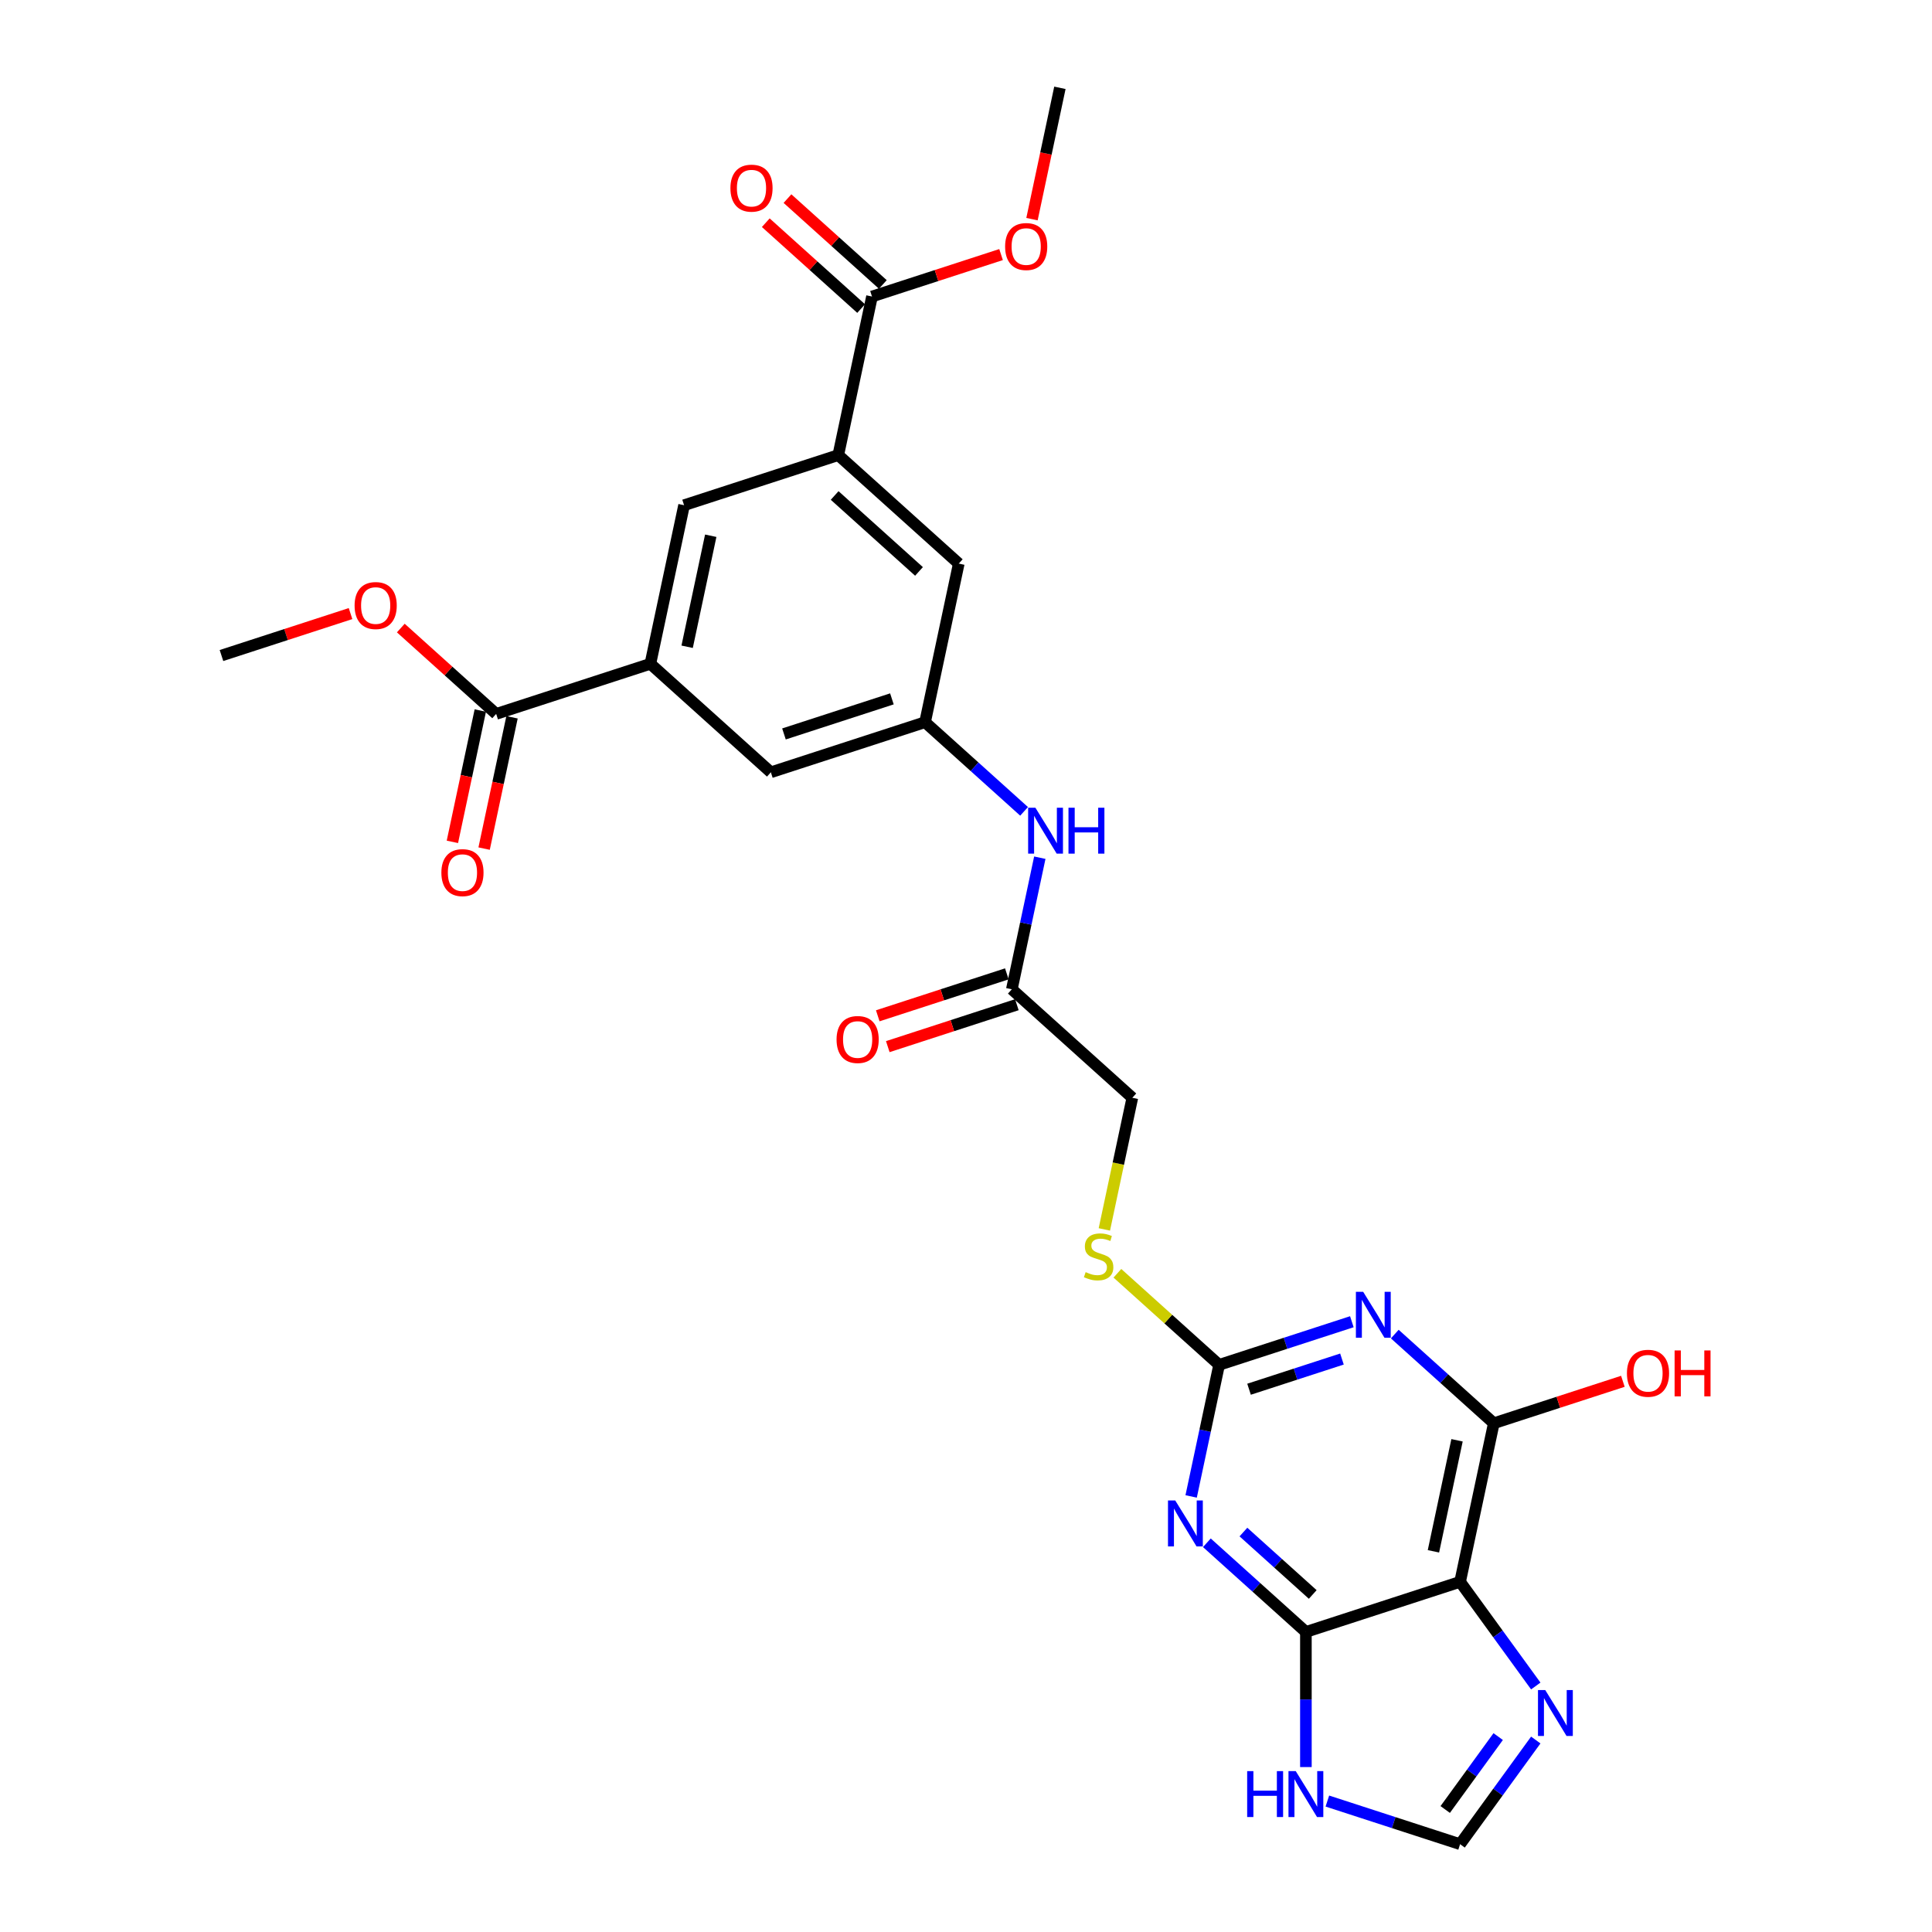 <?xml version='1.0' encoding='iso-8859-1'?>
<svg version='1.1' baseProfile='full'
              xmlns='http://www.w3.org/2000/svg'
                      xmlns:rdkit='http://www.rdkit.org/xml'
                      xmlns:xlink='http://www.w3.org/1999/xlink'
                  xml:space='preserve'
width='1000px' height='1000px' viewBox='0 0 1000 1000'>
<!-- END OF HEADER -->
<rect style='opacity:1.0;fill:#FFFFFF;stroke:none' width='1000' height='1000' x='0' y='0'> </rect>
<path class='bond-1' d='M 624.674,798.54 L 650.301,821.615' style='fill:none;fill-rule:evenodd;stroke:#0000FF;stroke-width:6px;stroke-linecap:butt;stroke-linejoin:miter;stroke-opacity:1' />
<path class='bond-1' d='M 650.301,821.615 L 675.929,844.69' style='fill:none;fill-rule:evenodd;stroke:#000000;stroke-width:6px;stroke-linecap:butt;stroke-linejoin:miter;stroke-opacity:1' />
<path class='bond-1' d='M 643.593,792.989 L 661.532,809.142' style='fill:none;fill-rule:evenodd;stroke:#0000FF;stroke-width:6px;stroke-linecap:butt;stroke-linejoin:miter;stroke-opacity:1' />
<path class='bond-1' d='M 661.532,809.142 L 679.472,825.294' style='fill:none;fill-rule:evenodd;stroke:#000000;stroke-width:6px;stroke-linecap:butt;stroke-linejoin:miter;stroke-opacity:1' />
<path class='bond-3' d='M 616.535,774.554 L 623.773,740.501' style='fill:none;fill-rule:evenodd;stroke:#0000FF;stroke-width:6px;stroke-linecap:butt;stroke-linejoin:miter;stroke-opacity:1' />
<path class='bond-3' d='M 623.773,740.501 L 631.011,706.447' style='fill:none;fill-rule:evenodd;stroke:#000000;stroke-width:6px;stroke-linecap:butt;stroke-linejoin:miter;stroke-opacity:1' />
<path class='bond-0' d='M 699.714,684.124 L 665.363,695.286' style='fill:none;fill-rule:evenodd;stroke:#0000FF;stroke-width:6px;stroke-linecap:butt;stroke-linejoin:miter;stroke-opacity:1' />
<path class='bond-0' d='M 665.363,695.286 L 631.011,706.447' style='fill:none;fill-rule:evenodd;stroke:#000000;stroke-width:6px;stroke-linecap:butt;stroke-linejoin:miter;stroke-opacity:1' />
<path class='bond-0' d='M 694.596,703.436 L 670.549,711.249' style='fill:none;fill-rule:evenodd;stroke:#0000FF;stroke-width:6px;stroke-linecap:butt;stroke-linejoin:miter;stroke-opacity:1' />
<path class='bond-0' d='M 670.549,711.249 L 646.503,719.062' style='fill:none;fill-rule:evenodd;stroke:#000000;stroke-width:6px;stroke-linecap:butt;stroke-linejoin:miter;stroke-opacity:1' />
<path class='bond-4' d='M 721.937,690.519 L 747.564,713.594' style='fill:none;fill-rule:evenodd;stroke:#0000FF;stroke-width:6px;stroke-linecap:butt;stroke-linejoin:miter;stroke-opacity:1' />
<path class='bond-4' d='M 747.564,713.594 L 773.192,736.669' style='fill:none;fill-rule:evenodd;stroke:#000000;stroke-width:6px;stroke-linecap:butt;stroke-linejoin:miter;stroke-opacity:1' />
<path class='bond-2' d='M 675.929,844.69 L 755.743,818.757' style='fill:none;fill-rule:evenodd;stroke:#000000;stroke-width:6px;stroke-linecap:butt;stroke-linejoin:miter;stroke-opacity:1' />
<path class='bond-6' d='M 675.929,844.69 L 675.929,879.66' style='fill:none;fill-rule:evenodd;stroke:#000000;stroke-width:6px;stroke-linecap:butt;stroke-linejoin:miter;stroke-opacity:1' />
<path class='bond-6' d='M 675.929,879.66 L 675.929,914.631' style='fill:none;fill-rule:evenodd;stroke:#0000FF;stroke-width:6px;stroke-linecap:butt;stroke-linejoin:miter;stroke-opacity:1' />
<path class='bond-5' d='M 755.743,818.757 L 775.328,845.713' style='fill:none;fill-rule:evenodd;stroke:#000000;stroke-width:6px;stroke-linecap:butt;stroke-linejoin:miter;stroke-opacity:1' />
<path class='bond-5' d='M 775.328,845.713 L 794.914,872.67' style='fill:none;fill-rule:evenodd;stroke:#0000FF;stroke-width:6px;stroke-linecap:butt;stroke-linejoin:miter;stroke-opacity:1' />
<path class='bond-28' d='M 755.743,818.757 L 773.192,736.669' style='fill:none;fill-rule:evenodd;stroke:#000000;stroke-width:6px;stroke-linecap:butt;stroke-linejoin:miter;stroke-opacity:1' />
<path class='bond-28' d='M 741.943,802.954 L 754.157,745.492' style='fill:none;fill-rule:evenodd;stroke:#000000;stroke-width:6px;stroke-linecap:butt;stroke-linejoin:miter;stroke-opacity:1' />
<path class='bond-16' d='M 631.011,706.447 L 604.687,682.745' style='fill:none;fill-rule:evenodd;stroke:#000000;stroke-width:6px;stroke-linecap:butt;stroke-linejoin:miter;stroke-opacity:1' />
<path class='bond-16' d='M 604.687,682.745 L 578.363,659.043' style='fill:none;fill-rule:evenodd;stroke:#CCCC00;stroke-width:6px;stroke-linecap:butt;stroke-linejoin:miter;stroke-opacity:1' />
<path class='bond-22' d='M 773.192,736.669 L 806.595,725.815' style='fill:none;fill-rule:evenodd;stroke:#000000;stroke-width:6px;stroke-linecap:butt;stroke-linejoin:miter;stroke-opacity:1' />
<path class='bond-22' d='M 806.595,725.815 L 839.998,714.962' style='fill:none;fill-rule:evenodd;stroke:#FF0000;stroke-width:6px;stroke-linecap:butt;stroke-linejoin:miter;stroke-opacity:1' />
<path class='bond-29' d='M 794.914,900.633 L 775.328,927.589' style='fill:none;fill-rule:evenodd;stroke:#0000FF;stroke-width:6px;stroke-linecap:butt;stroke-linejoin:miter;stroke-opacity:1' />
<path class='bond-29' d='M 775.328,927.589 L 755.743,954.545' style='fill:none;fill-rule:evenodd;stroke:#000000;stroke-width:6px;stroke-linecap:butt;stroke-linejoin:miter;stroke-opacity:1' />
<path class='bond-29' d='M 775.459,898.854 L 761.75,917.723' style='fill:none;fill-rule:evenodd;stroke:#0000FF;stroke-width:6px;stroke-linecap:butt;stroke-linejoin:miter;stroke-opacity:1' />
<path class='bond-29' d='M 761.75,917.723 L 748.04,936.593' style='fill:none;fill-rule:evenodd;stroke:#000000;stroke-width:6px;stroke-linecap:butt;stroke-linejoin:miter;stroke-opacity:1' />
<path class='bond-9' d='M 687.04,932.222 L 721.392,943.384' style='fill:none;fill-rule:evenodd;stroke:#0000FF;stroke-width:6px;stroke-linecap:butt;stroke-linejoin:miter;stroke-opacity:1' />
<path class='bond-9' d='M 721.392,943.384 L 755.743,954.545' style='fill:none;fill-rule:evenodd;stroke:#000000;stroke-width:6px;stroke-linecap:butt;stroke-linejoin:miter;stroke-opacity:1' />
<path class='bond-7' d='M 433.891,235.564 L 496.258,291.719' style='fill:none;fill-rule:evenodd;stroke:#000000;stroke-width:6px;stroke-linecap:butt;stroke-linejoin:miter;stroke-opacity:1' />
<path class='bond-7' d='M 432.015,256.46 L 475.672,295.769' style='fill:none;fill-rule:evenodd;stroke:#000000;stroke-width:6px;stroke-linecap:butt;stroke-linejoin:miter;stroke-opacity:1' />
<path class='bond-11' d='M 433.891,235.564 L 451.34,153.476' style='fill:none;fill-rule:evenodd;stroke:#000000;stroke-width:6px;stroke-linecap:butt;stroke-linejoin:miter;stroke-opacity:1' />
<path class='bond-13' d='M 433.891,235.564 L 354.077,261.497' style='fill:none;fill-rule:evenodd;stroke:#000000;stroke-width:6px;stroke-linecap:butt;stroke-linejoin:miter;stroke-opacity:1' />
<path class='bond-8' d='M 336.629,343.585 L 398.995,399.74' style='fill:none;fill-rule:evenodd;stroke:#000000;stroke-width:6px;stroke-linecap:butt;stroke-linejoin:miter;stroke-opacity:1' />
<path class='bond-10' d='M 336.629,343.585 L 256.814,369.519' style='fill:none;fill-rule:evenodd;stroke:#000000;stroke-width:6px;stroke-linecap:butt;stroke-linejoin:miter;stroke-opacity:1' />
<path class='bond-30' d='M 336.629,343.585 L 354.077,261.497' style='fill:none;fill-rule:evenodd;stroke:#000000;stroke-width:6px;stroke-linecap:butt;stroke-linejoin:miter;stroke-opacity:1' />
<path class='bond-30' d='M 355.663,334.762 L 367.877,277.3' style='fill:none;fill-rule:evenodd;stroke:#000000;stroke-width:6px;stroke-linecap:butt;stroke-linejoin:miter;stroke-opacity:1' />
<path class='bond-20' d='M 248.605,367.774 L 241.381,401.76' style='fill:none;fill-rule:evenodd;stroke:#000000;stroke-width:6px;stroke-linecap:butt;stroke-linejoin:miter;stroke-opacity:1' />
<path class='bond-20' d='M 241.381,401.76 L 234.157,435.746' style='fill:none;fill-rule:evenodd;stroke:#FF0000;stroke-width:6px;stroke-linecap:butt;stroke-linejoin:miter;stroke-opacity:1' />
<path class='bond-20' d='M 265.023,371.264 L 257.799,405.25' style='fill:none;fill-rule:evenodd;stroke:#000000;stroke-width:6px;stroke-linecap:butt;stroke-linejoin:miter;stroke-opacity:1' />
<path class='bond-20' d='M 257.799,405.25 L 250.575,439.236' style='fill:none;fill-rule:evenodd;stroke:#FF0000;stroke-width:6px;stroke-linecap:butt;stroke-linejoin:miter;stroke-opacity:1' />
<path class='bond-25' d='M 256.814,369.519 L 232.135,347.298' style='fill:none;fill-rule:evenodd;stroke:#000000;stroke-width:6px;stroke-linecap:butt;stroke-linejoin:miter;stroke-opacity:1' />
<path class='bond-25' d='M 232.135,347.298 L 207.456,325.076' style='fill:none;fill-rule:evenodd;stroke:#FF0000;stroke-width:6px;stroke-linecap:butt;stroke-linejoin:miter;stroke-opacity:1' />
<path class='bond-19' d='M 456.955,147.239 L 432.276,125.018' style='fill:none;fill-rule:evenodd;stroke:#000000;stroke-width:6px;stroke-linecap:butt;stroke-linejoin:miter;stroke-opacity:1' />
<path class='bond-19' d='M 432.276,125.018 L 407.597,102.797' style='fill:none;fill-rule:evenodd;stroke:#FF0000;stroke-width:6px;stroke-linecap:butt;stroke-linejoin:miter;stroke-opacity:1' />
<path class='bond-19' d='M 445.724,159.713 L 421.045,137.491' style='fill:none;fill-rule:evenodd;stroke:#000000;stroke-width:6px;stroke-linecap:butt;stroke-linejoin:miter;stroke-opacity:1' />
<path class='bond-19' d='M 421.045,137.491 L 396.366,115.27' style='fill:none;fill-rule:evenodd;stroke:#FF0000;stroke-width:6px;stroke-linecap:butt;stroke-linejoin:miter;stroke-opacity:1' />
<path class='bond-24' d='M 451.34,153.476 L 484.743,142.623' style='fill:none;fill-rule:evenodd;stroke:#000000;stroke-width:6px;stroke-linecap:butt;stroke-linejoin:miter;stroke-opacity:1' />
<path class='bond-24' d='M 484.743,142.623 L 518.146,131.769' style='fill:none;fill-rule:evenodd;stroke:#FF0000;stroke-width:6px;stroke-linecap:butt;stroke-linejoin:miter;stroke-opacity:1' />
<path class='bond-12' d='M 478.809,373.807 L 504.437,396.882' style='fill:none;fill-rule:evenodd;stroke:#000000;stroke-width:6px;stroke-linecap:butt;stroke-linejoin:miter;stroke-opacity:1' />
<path class='bond-12' d='M 504.437,396.882 L 530.064,419.957' style='fill:none;fill-rule:evenodd;stroke:#0000FF;stroke-width:6px;stroke-linecap:butt;stroke-linejoin:miter;stroke-opacity:1' />
<path class='bond-17' d='M 478.809,373.807 L 398.995,399.74' style='fill:none;fill-rule:evenodd;stroke:#000000;stroke-width:6px;stroke-linecap:butt;stroke-linejoin:miter;stroke-opacity:1' />
<path class='bond-17' d='M 461.65,361.734 L 405.78,379.887' style='fill:none;fill-rule:evenodd;stroke:#000000;stroke-width:6px;stroke-linecap:butt;stroke-linejoin:miter;stroke-opacity:1' />
<path class='bond-18' d='M 478.809,373.807 L 496.258,291.719' style='fill:none;fill-rule:evenodd;stroke:#000000;stroke-width:6px;stroke-linecap:butt;stroke-linejoin:miter;stroke-opacity:1' />
<path class='bond-14' d='M 523.727,512.05 L 586.093,568.204' style='fill:none;fill-rule:evenodd;stroke:#000000;stroke-width:6px;stroke-linecap:butt;stroke-linejoin:miter;stroke-opacity:1' />
<path class='bond-15' d='M 523.727,512.05 L 530.965,477.996' style='fill:none;fill-rule:evenodd;stroke:#000000;stroke-width:6px;stroke-linecap:butt;stroke-linejoin:miter;stroke-opacity:1' />
<path class='bond-15' d='M 530.965,477.996 L 538.204,443.943' style='fill:none;fill-rule:evenodd;stroke:#0000FF;stroke-width:6px;stroke-linecap:butt;stroke-linejoin:miter;stroke-opacity:1' />
<path class='bond-21' d='M 521.134,504.068 L 487.73,514.922' style='fill:none;fill-rule:evenodd;stroke:#000000;stroke-width:6px;stroke-linecap:butt;stroke-linejoin:miter;stroke-opacity:1' />
<path class='bond-21' d='M 487.73,514.922 L 454.327,525.775' style='fill:none;fill-rule:evenodd;stroke:#FF0000;stroke-width:6px;stroke-linecap:butt;stroke-linejoin:miter;stroke-opacity:1' />
<path class='bond-21' d='M 526.32,520.031 L 492.917,530.885' style='fill:none;fill-rule:evenodd;stroke:#000000;stroke-width:6px;stroke-linecap:butt;stroke-linejoin:miter;stroke-opacity:1' />
<path class='bond-21' d='M 492.917,530.885 L 459.514,541.738' style='fill:none;fill-rule:evenodd;stroke:#FF0000;stroke-width:6px;stroke-linecap:butt;stroke-linejoin:miter;stroke-opacity:1' />
<path class='bond-23' d='M 571.61,636.345 L 578.851,602.275' style='fill:none;fill-rule:evenodd;stroke:#CCCC00;stroke-width:6px;stroke-linecap:butt;stroke-linejoin:miter;stroke-opacity:1' />
<path class='bond-23' d='M 578.851,602.275 L 586.093,568.204' style='fill:none;fill-rule:evenodd;stroke:#000000;stroke-width:6px;stroke-linecap:butt;stroke-linejoin:miter;stroke-opacity:1' />
<path class='bond-27' d='M 534.155,113.427 L 541.379,79.441' style='fill:none;fill-rule:evenodd;stroke:#FF0000;stroke-width:6px;stroke-linecap:butt;stroke-linejoin:miter;stroke-opacity:1' />
<path class='bond-27' d='M 541.379,79.441 L 548.603,45.455' style='fill:none;fill-rule:evenodd;stroke:#000000;stroke-width:6px;stroke-linecap:butt;stroke-linejoin:miter;stroke-opacity:1' />
<path class='bond-26' d='M 181.44,317.59 L 148.037,328.444' style='fill:none;fill-rule:evenodd;stroke:#FF0000;stroke-width:6px;stroke-linecap:butt;stroke-linejoin:miter;stroke-opacity:1' />
<path class='bond-26' d='M 148.037,328.444 L 114.633,339.297' style='fill:none;fill-rule:evenodd;stroke:#000000;stroke-width:6px;stroke-linecap:butt;stroke-linejoin:miter;stroke-opacity:1' />
<path  class='atom-0' d='M 608.309 776.652
L 616.097 789.24
Q 616.869 790.482, 618.111 792.731
Q 619.353 794.981, 619.421 795.115
L 619.421 776.652
L 622.576 776.652
L 622.576 800.419
L 619.32 800.419
L 610.961 786.656
Q 609.988 785.044, 608.947 783.198
Q 607.94 781.352, 607.638 780.781
L 607.638 800.419
L 604.55 800.419
L 604.55 776.652
L 608.309 776.652
' fill='#0000FF'/>
<path  class='atom-1' d='M 705.572 668.631
L 713.36 681.219
Q 714.132 682.461, 715.374 684.71
Q 716.616 686.959, 716.683 687.093
L 716.683 668.631
L 719.839 668.631
L 719.839 692.397
L 716.583 692.397
L 708.224 678.634
Q 707.251 677.023, 706.21 675.177
Q 705.203 673.33, 704.901 672.76
L 704.901 692.397
L 701.812 692.397
L 701.812 668.631
L 705.572 668.631
' fill='#0000FF'/>
<path  class='atom-6' d='M 799.818 874.768
L 807.606 887.356
Q 808.378 888.598, 809.62 890.847
Q 810.862 893.096, 810.929 893.231
L 810.929 874.768
L 814.085 874.768
L 814.085 898.535
L 810.829 898.535
L 802.47 884.771
Q 801.497 883.16, 800.456 881.314
Q 799.449 879.467, 799.147 878.897
L 799.147 898.535
L 796.058 898.535
L 796.058 874.768
L 799.818 874.768
' fill='#0000FF'/>
<path  class='atom-7' d='M 645.532 916.729
L 648.755 916.729
L 648.755 926.833
L 660.907 926.833
L 660.907 916.729
L 664.13 916.729
L 664.13 940.495
L 660.907 940.495
L 660.907 929.518
L 648.755 929.518
L 648.755 940.495
L 645.532 940.495
L 645.532 916.729
' fill='#0000FF'/>
<path  class='atom-7' d='M 670.675 916.729
L 678.463 929.317
Q 679.235 930.559, 680.478 932.808
Q 681.72 935.057, 681.787 935.192
L 681.787 916.729
L 684.942 916.729
L 684.942 940.495
L 681.686 940.495
L 673.327 926.732
Q 672.354 925.121, 671.313 923.275
Q 670.306 921.428, 670.004 920.858
L 670.004 940.495
L 666.916 940.495
L 666.916 916.729
L 670.675 916.729
' fill='#0000FF'/>
<path  class='atom-16' d='M 535.922 418.078
L 543.71 430.667
Q 544.482 431.909, 545.724 434.158
Q 546.966 436.407, 547.033 436.541
L 547.033 418.078
L 550.189 418.078
L 550.189 441.845
L 546.933 441.845
L 538.574 428.082
Q 537.6 426.47, 536.56 424.624
Q 535.553 422.778, 535.251 422.207
L 535.251 441.845
L 532.162 441.845
L 532.162 418.078
L 535.922 418.078
' fill='#0000FF'/>
<path  class='atom-16' d='M 553.042 418.078
L 556.265 418.078
L 556.265 428.182
L 568.417 428.182
L 568.417 418.078
L 571.639 418.078
L 571.639 441.845
L 568.417 441.845
L 568.417 430.868
L 556.265 430.868
L 556.265 441.845
L 553.042 441.845
L 553.042 418.078
' fill='#0000FF'/>
<path  class='atom-17' d='M 561.931 658.45
Q 562.2 658.55, 563.307 659.02
Q 564.415 659.49, 565.624 659.793
Q 566.866 660.061, 568.074 660.061
Q 570.323 660.061, 571.633 658.987
Q 572.942 657.879, 572.942 655.966
Q 572.942 654.656, 572.27 653.851
Q 571.633 653.045, 570.625 652.609
Q 569.618 652.172, 567.94 651.669
Q 565.825 651.031, 564.55 650.427
Q 563.307 649.823, 562.401 648.547
Q 561.528 647.271, 561.528 645.123
Q 561.528 642.135, 563.542 640.289
Q 565.59 638.443, 569.618 638.443
Q 572.371 638.443, 575.493 639.752
L 574.721 642.337
Q 571.868 641.162, 569.719 641.162
Q 567.403 641.162, 566.127 642.135
Q 564.852 643.075, 564.885 644.72
Q 564.885 645.996, 565.523 646.768
Q 566.194 647.54, 567.134 647.976
Q 568.108 648.413, 569.719 648.916
Q 571.868 649.588, 573.143 650.259
Q 574.419 650.93, 575.325 652.307
Q 576.265 653.649, 576.265 655.966
Q 576.265 659.255, 574.05 661.035
Q 571.868 662.78, 568.209 662.78
Q 566.094 662.78, 564.482 662.31
Q 562.905 661.874, 561.025 661.102
L 561.931 658.45
' fill='#CCCC00'/>
<path  class='atom-20' d='M 378.064 97.388
Q 378.064 91.682, 380.884 88.493
Q 383.703 85.304, 388.974 85.304
Q 394.244 85.304, 397.064 88.493
Q 399.884 91.682, 399.884 97.388
Q 399.884 103.162, 397.03 106.452
Q 394.177 109.708, 388.974 109.708
Q 383.737 109.708, 380.884 106.452
Q 378.064 103.196, 378.064 97.388
M 388.974 107.023
Q 392.599 107.023, 394.546 104.606
Q 396.527 102.155, 396.527 97.388
Q 396.527 92.722, 394.546 90.372
Q 392.599 87.989, 388.974 87.989
Q 385.348 87.989, 383.368 90.339
Q 381.421 92.689, 381.421 97.388
Q 381.421 102.189, 383.368 104.606
Q 385.348 107.023, 388.974 107.023
' fill='#FF0000'/>
<path  class='atom-21' d='M 228.456 451.674
Q 228.456 445.967, 231.276 442.778
Q 234.095 439.589, 239.366 439.589
Q 244.636 439.589, 247.456 442.778
Q 250.276 445.967, 250.276 451.674
Q 250.276 457.448, 247.422 460.738
Q 244.569 463.994, 239.366 463.994
Q 234.129 463.994, 231.276 460.738
Q 228.456 457.481, 228.456 451.674
M 239.366 461.308
Q 242.991 461.308, 244.938 458.891
Q 246.919 456.441, 246.919 451.674
Q 246.919 447.008, 244.938 444.658
Q 242.991 442.275, 239.366 442.275
Q 235.74 442.275, 233.76 444.625
Q 231.813 446.974, 231.813 451.674
Q 231.813 456.474, 233.76 458.891
Q 235.74 461.308, 239.366 461.308
' fill='#FF0000'/>
<path  class='atom-22' d='M 433.003 538.05
Q 433.003 532.343, 435.822 529.154
Q 438.642 525.965, 443.913 525.965
Q 449.183 525.965, 452.003 529.154
Q 454.822 532.343, 454.822 538.05
Q 454.822 543.824, 451.969 547.114
Q 449.116 550.37, 443.913 550.37
Q 438.676 550.37, 435.822 547.114
Q 433.003 543.858, 433.003 538.05
M 443.913 547.684
Q 447.538 547.684, 449.485 545.267
Q 451.466 542.817, 451.466 538.05
Q 451.466 533.384, 449.485 531.034
Q 447.538 528.651, 443.913 528.651
Q 440.287 528.651, 438.307 531.001
Q 436.36 533.351, 436.36 538.05
Q 436.36 542.851, 438.307 545.267
Q 440.287 547.684, 443.913 547.684
' fill='#FF0000'/>
<path  class='atom-23' d='M 842.097 710.803
Q 842.097 705.096, 844.916 701.907
Q 847.736 698.718, 853.006 698.718
Q 858.277 698.718, 861.096 701.907
Q 863.916 705.096, 863.916 710.803
Q 863.916 716.576, 861.063 719.866
Q 858.21 723.122, 853.006 723.122
Q 847.77 723.122, 844.916 719.866
Q 842.097 716.61, 842.097 710.803
M 853.006 720.437
Q 856.632 720.437, 858.579 718.02
Q 860.559 715.569, 860.559 710.803
Q 860.559 706.137, 858.579 703.787
Q 856.632 701.403, 853.006 701.403
Q 849.381 701.403, 847.4 703.753
Q 845.453 706.103, 845.453 710.803
Q 845.453 715.603, 847.4 718.02
Q 849.381 720.437, 853.006 720.437
' fill='#FF0000'/>
<path  class='atom-23' d='M 866.77 698.986
L 869.992 698.986
L 869.992 709.091
L 882.144 709.091
L 882.144 698.986
L 885.367 698.986
L 885.367 722.753
L 882.144 722.753
L 882.144 711.776
L 869.992 711.776
L 869.992 722.753
L 866.77 722.753
L 866.77 698.986
' fill='#FF0000'/>
<path  class='atom-25' d='M 520.245 127.61
Q 520.245 121.903, 523.064 118.714
Q 525.884 115.525, 531.154 115.525
Q 536.425 115.525, 539.244 118.714
Q 542.064 121.903, 542.064 127.61
Q 542.064 133.384, 539.211 136.673
Q 536.358 139.93, 531.154 139.93
Q 525.918 139.93, 523.064 136.673
Q 520.245 133.417, 520.245 127.61
M 531.154 137.244
Q 534.78 137.244, 536.727 134.827
Q 538.707 132.377, 538.707 127.61
Q 538.707 122.944, 536.727 120.594
Q 534.78 118.211, 531.154 118.211
Q 527.529 118.211, 525.548 120.56
Q 523.601 122.91, 523.601 127.61
Q 523.601 132.41, 525.548 134.827
Q 527.529 137.244, 531.154 137.244
' fill='#FF0000'/>
<path  class='atom-26' d='M 183.538 313.431
Q 183.538 307.724, 186.358 304.535
Q 189.178 301.346, 194.448 301.346
Q 199.718 301.346, 202.538 304.535
Q 205.358 307.724, 205.358 313.431
Q 205.358 319.205, 202.504 322.495
Q 199.651 325.751, 194.448 325.751
Q 189.211 325.751, 186.358 322.495
Q 183.538 319.239, 183.538 313.431
M 194.448 323.065
Q 198.073 323.065, 200.02 320.648
Q 202.001 318.198, 202.001 313.431
Q 202.001 308.765, 200.02 306.415
Q 198.073 304.032, 194.448 304.032
Q 190.822 304.032, 188.842 306.382
Q 186.895 308.731, 186.895 313.431
Q 186.895 318.231, 188.842 320.648
Q 190.822 323.065, 194.448 323.065
' fill='#FF0000'/>
</svg>
